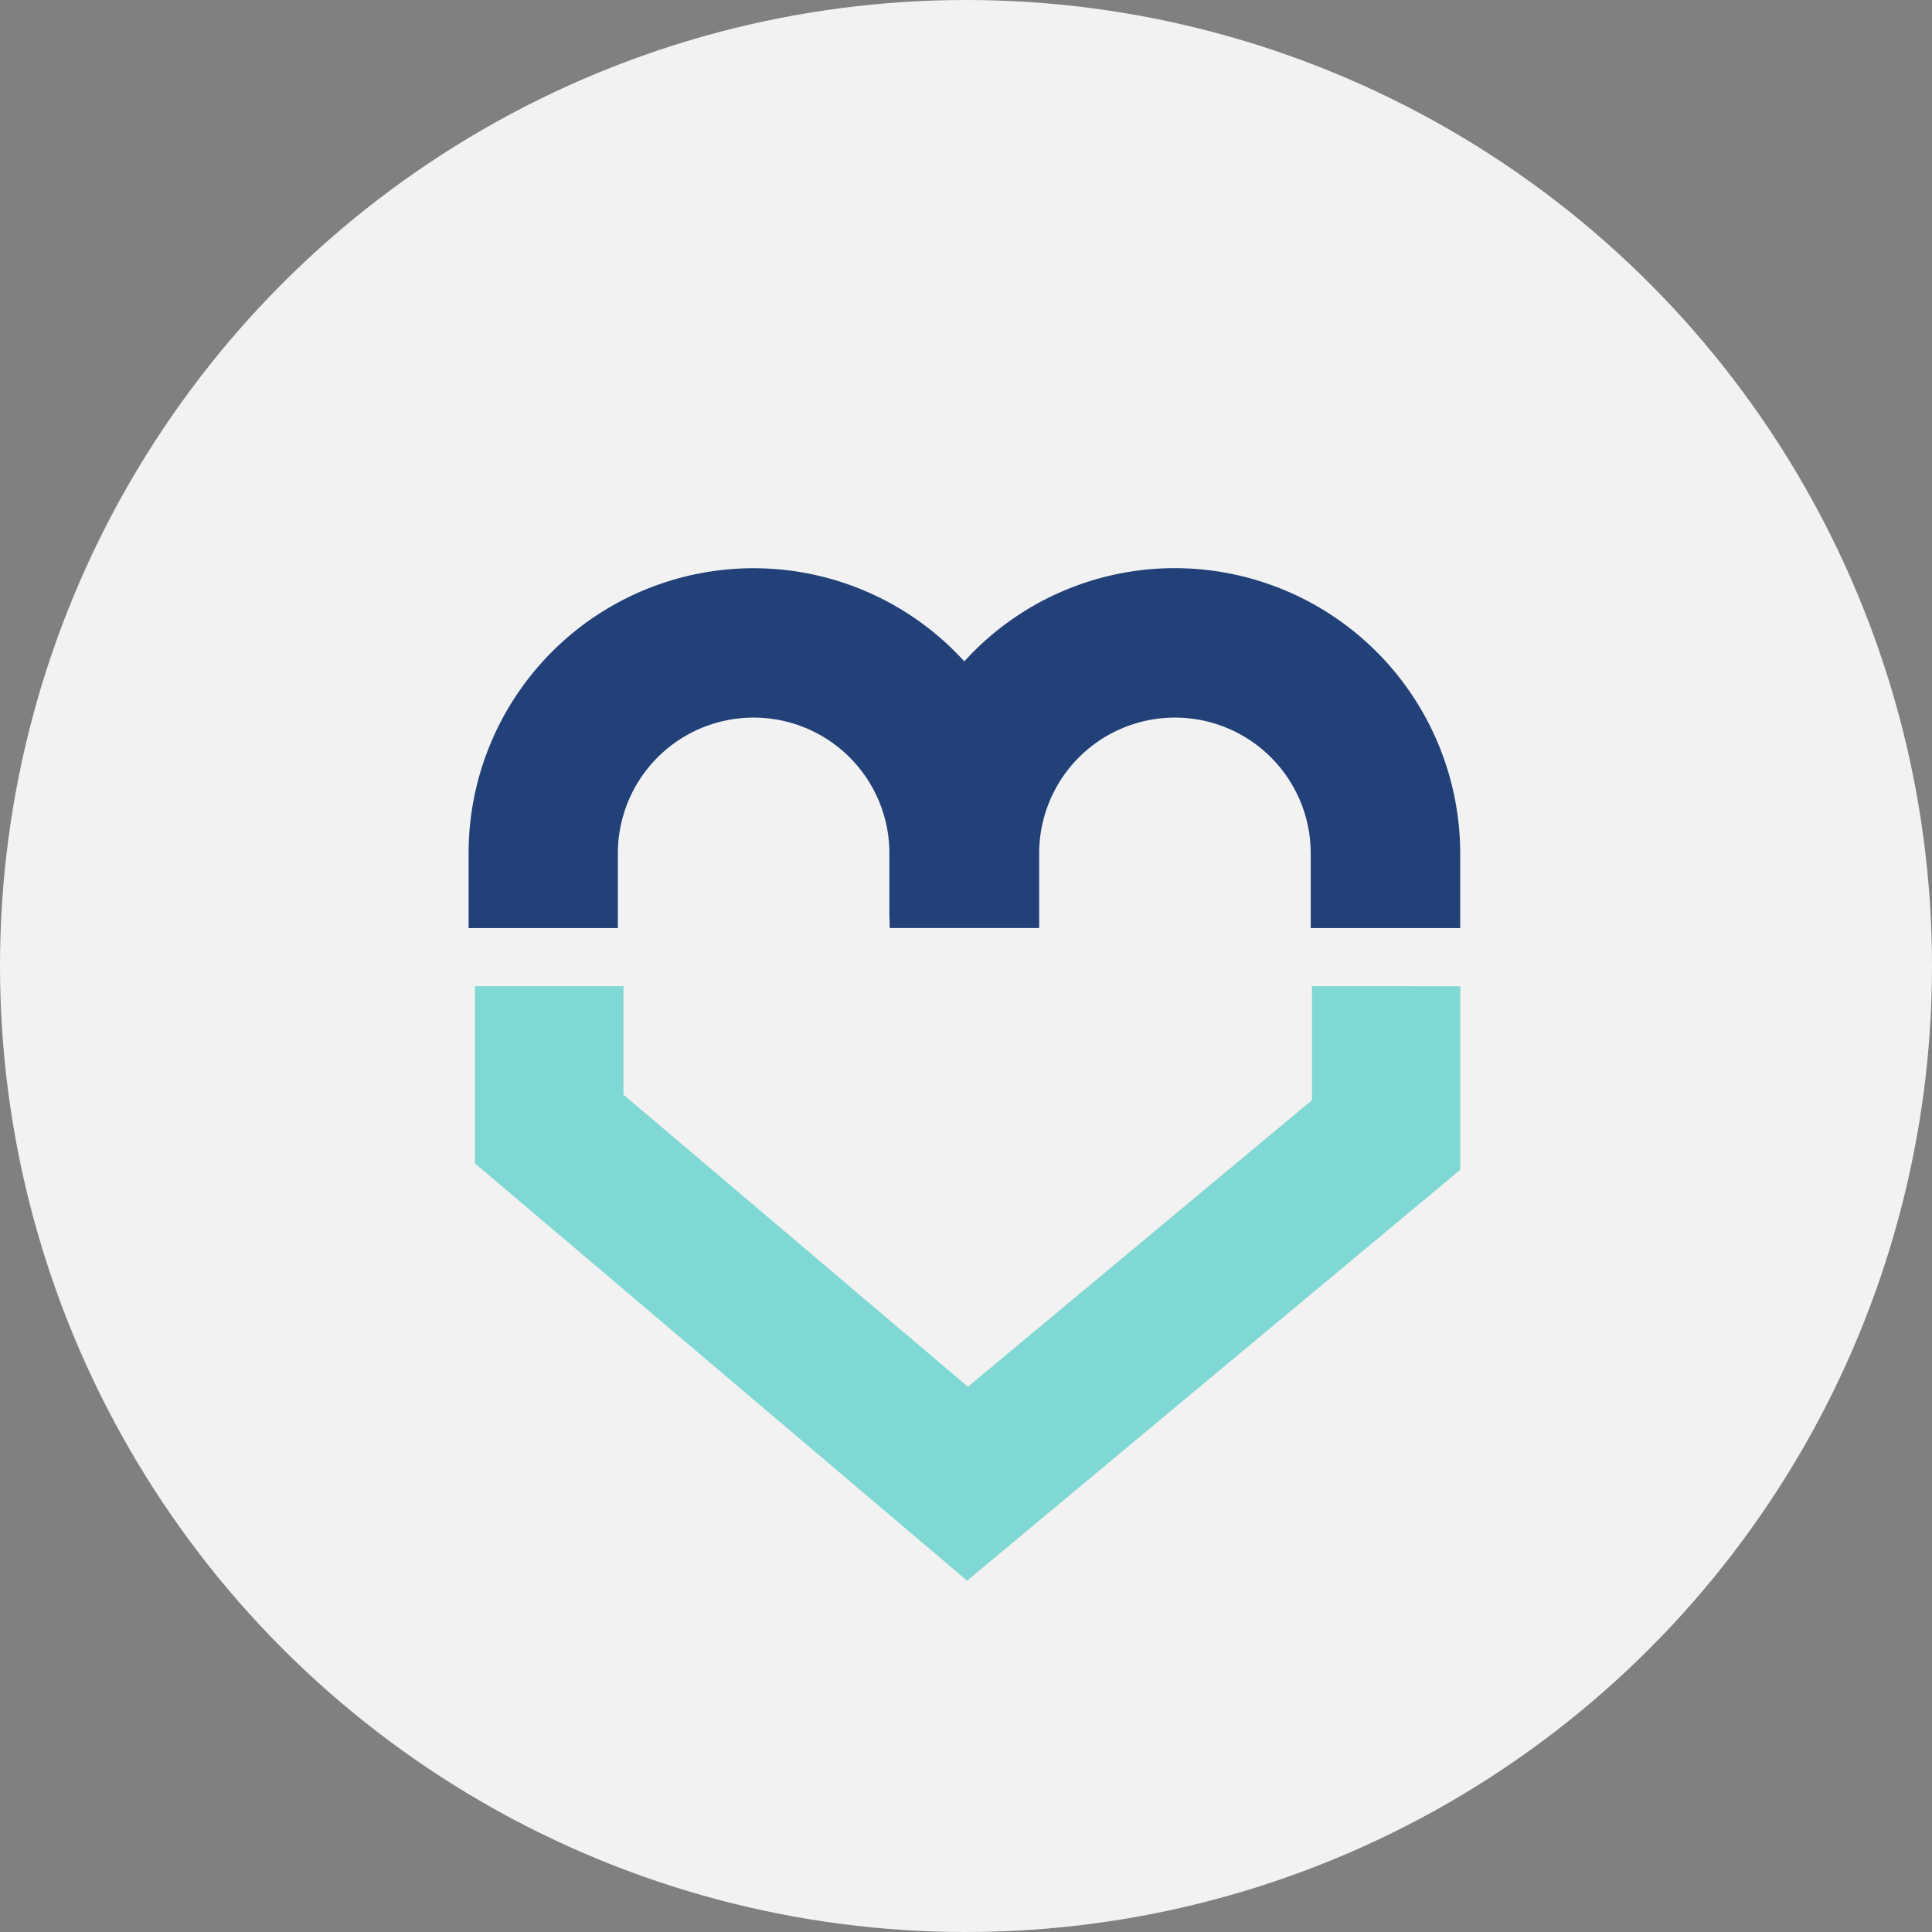 <svg xmlns="http://www.w3.org/2000/svg" width="40" height="40" viewBox="0 0 40 40">
  <rect x="0" y="0" width="40" height="40" fill="#808080" stroke="none"/>
  <g id="Groupe_759" data-name="Groupe 759" transform="translate(-263 -751.249)">
    <circle id="Ellipse_44" data-name="Ellipse 44" cx="20" cy="20" r="20" transform="translate(263 751.249)" fill="#f2f2f2"/>
    <g id="Groupe_531" data-name="Groupe 531" transform="translate(272.698 763.012)">
      <g id="Groupe_53" data-name="Groupe 53" transform="translate(0 0)">
        <path id="Tracé_1299" data-name="Tracé 1299" d="M14.825,18.355a5.881,5.881,0,0,0-4.362,1.93A5.9,5.9,0,0,0,.2,24.26v1.547H3.29V24.26a2.811,2.811,0,1,1,5.622,0v1.272l.007.274h3.094V24.26a2.811,2.811,0,1,1,5.622,0v1.547H20.73V24.26a5.912,5.912,0,0,0-5.905-5.905" transform="translate(-0.196 -18.355)" fill="#214178"/>
      </g>
      <path id="Tracé_1314" data-name="Tracé 1314" d="M17.329,56.785v2.361l-7.123,5.932L3.074,59.031V56.785H0v3.669l10.189,8.639L20.4,60.586v-3.8Z" transform="translate(0.136 -48.13)" fill="#7fd8d3"/>
    </g>
  </g>
</svg>
